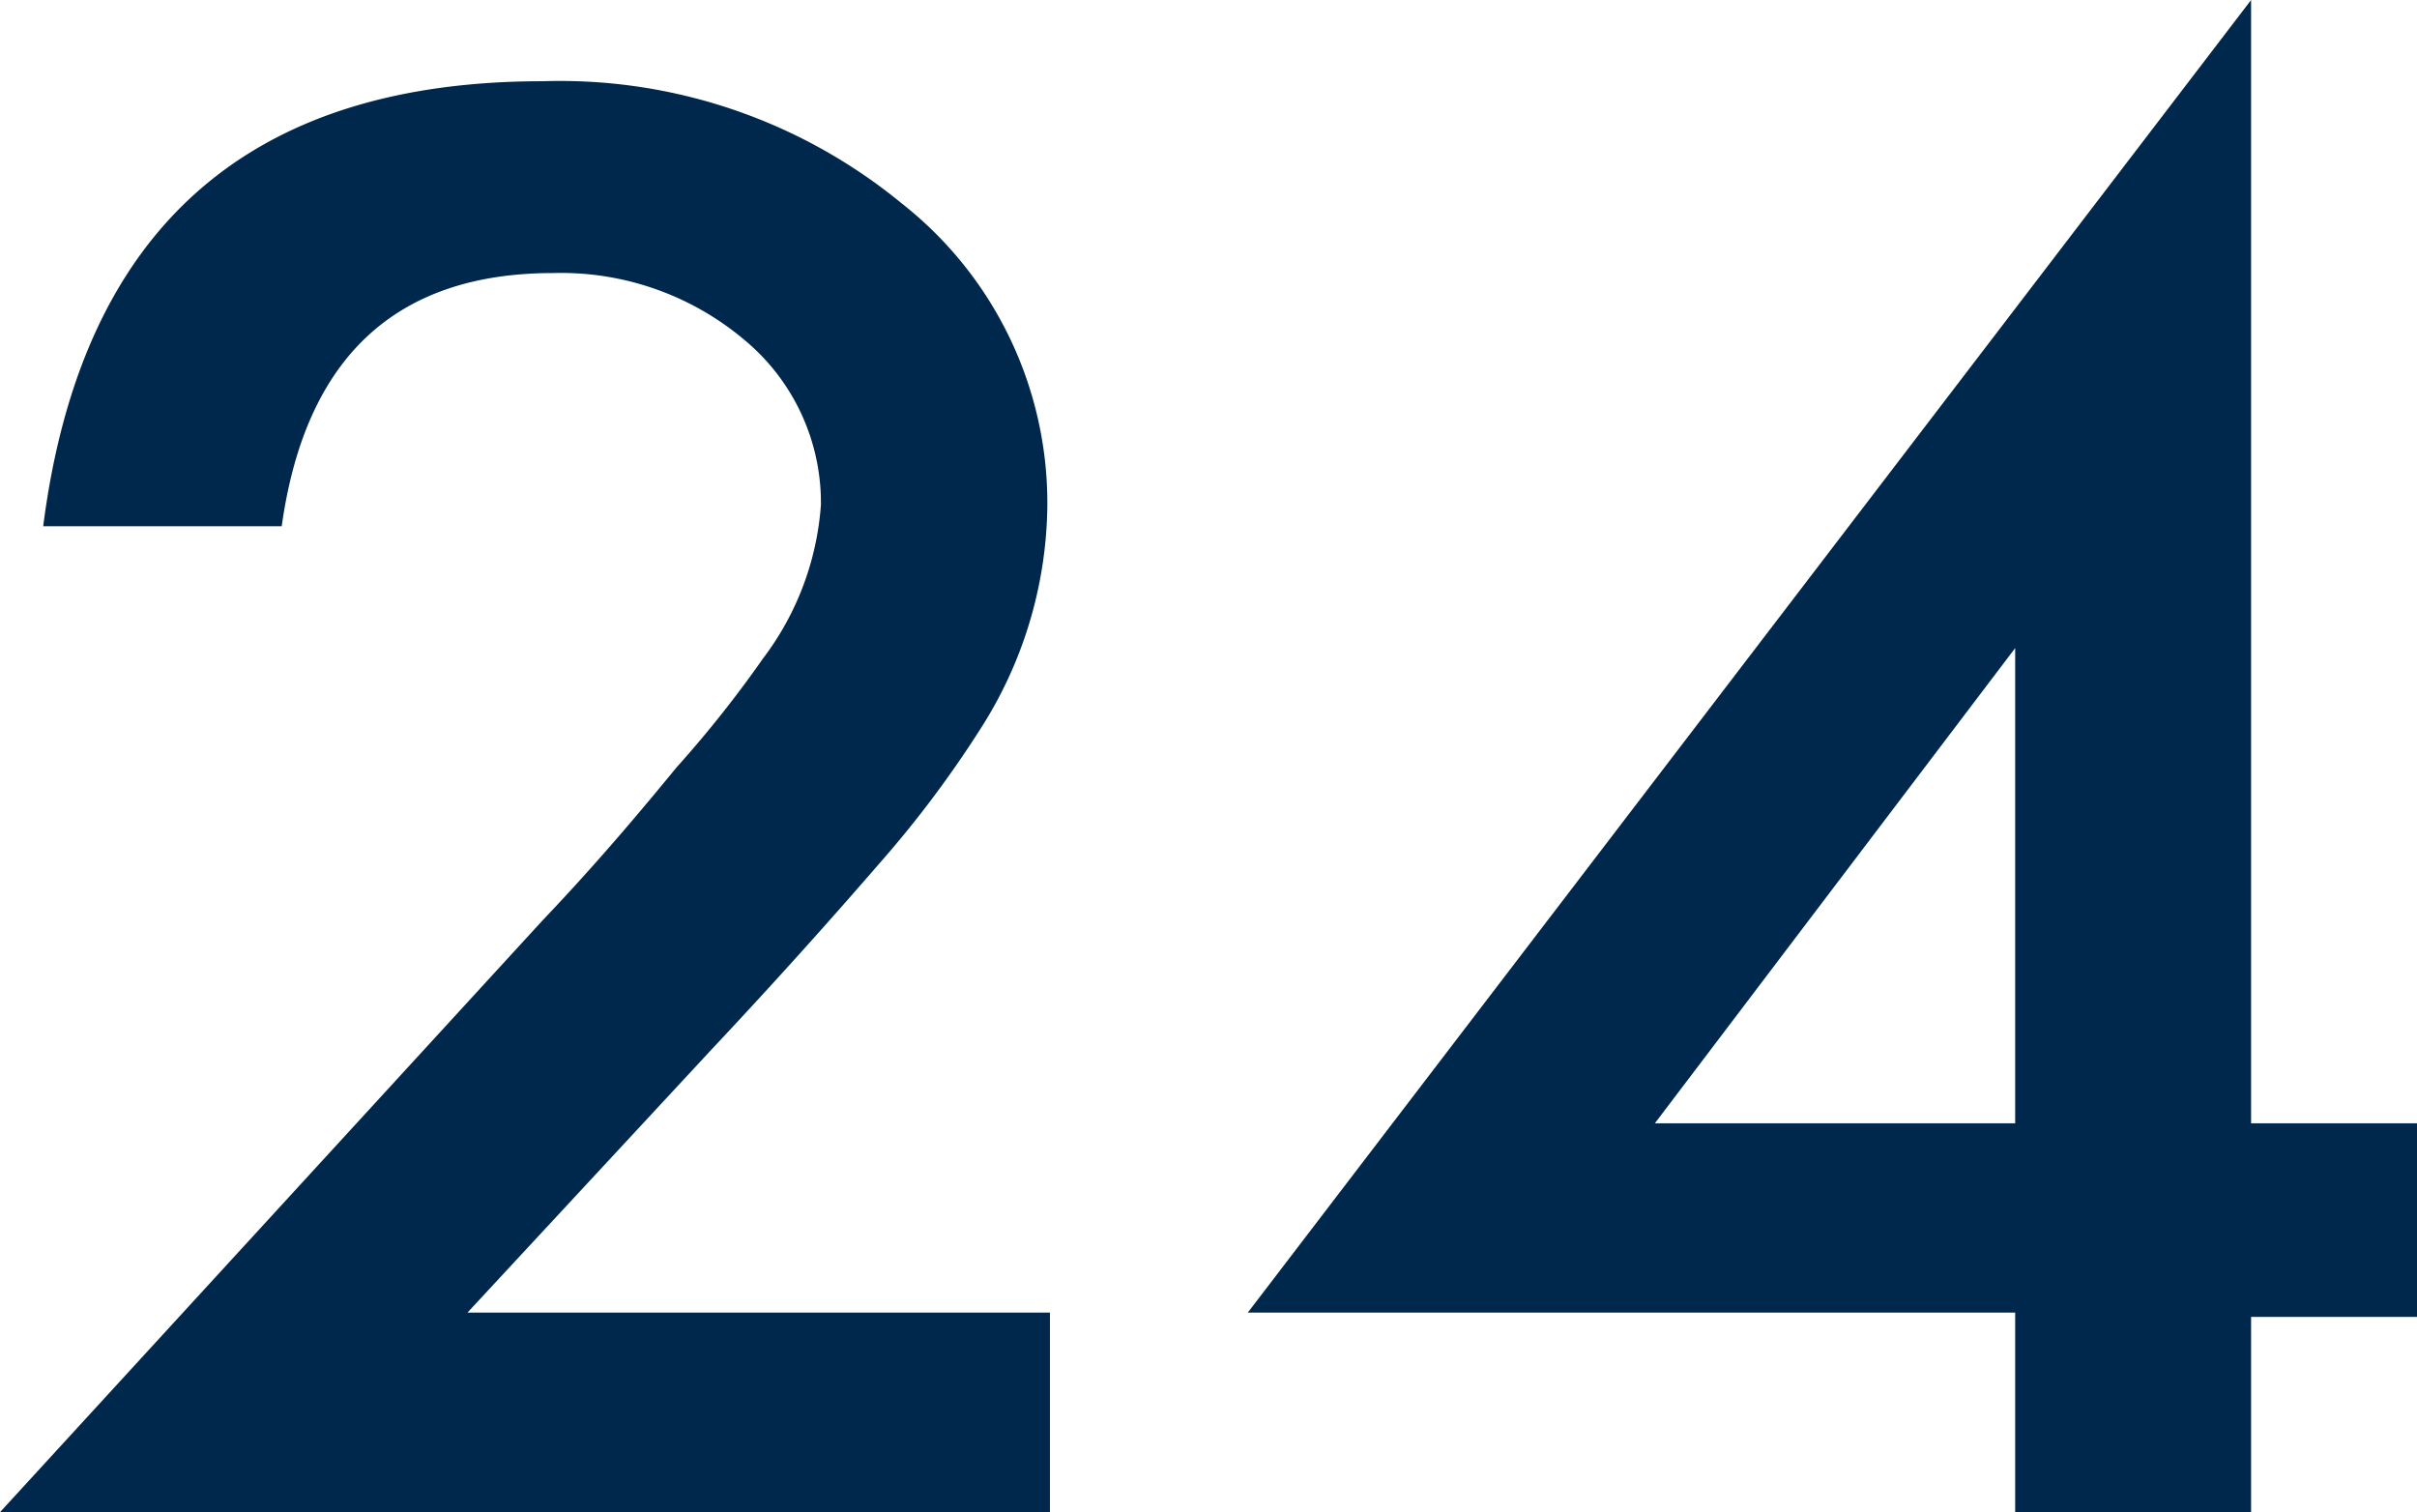 <svg xmlns="http://www.w3.org/2000/svg" viewBox="0 0 27.97 17.5"><defs><style>.cls-1{fill:#00284c;}</style></defs><title>n24</title><g id="レイヤー_2" data-name="レイヤー 2"><g id="デザイン"><path class="cls-1" d="M5.41,15.19h6.74V17.5H0l6.28-6.85C6.9,10,7.42,9.38,7.83,8.88a13.29,13.29,0,0,0,1-1.26,3.33,3.33,0,0,0,.67-1.78,2.45,2.45,0,0,0-.89-1.91,3.29,3.29,0,0,0-2.21-.77q-2.73,0-3.14,2.93H.5C.94,2.65,2.87.94,6.28.94a6.23,6.23,0,0,1,4.15,1.41,4.41,4.41,0,0,1,1.69,3.5,4.87,4.87,0,0,1-.79,2.61A12.56,12.56,0,0,1,10.17,10c-.52.6-1.16,1.32-1.94,2.15Z"/><path class="cls-1" d="M26.05,13H28v2.24H26.05V17.5H23.32V15.19H14.44L26.05,0Zm-2.73,0V7.5L19.15,13Z"/></g></g></svg>